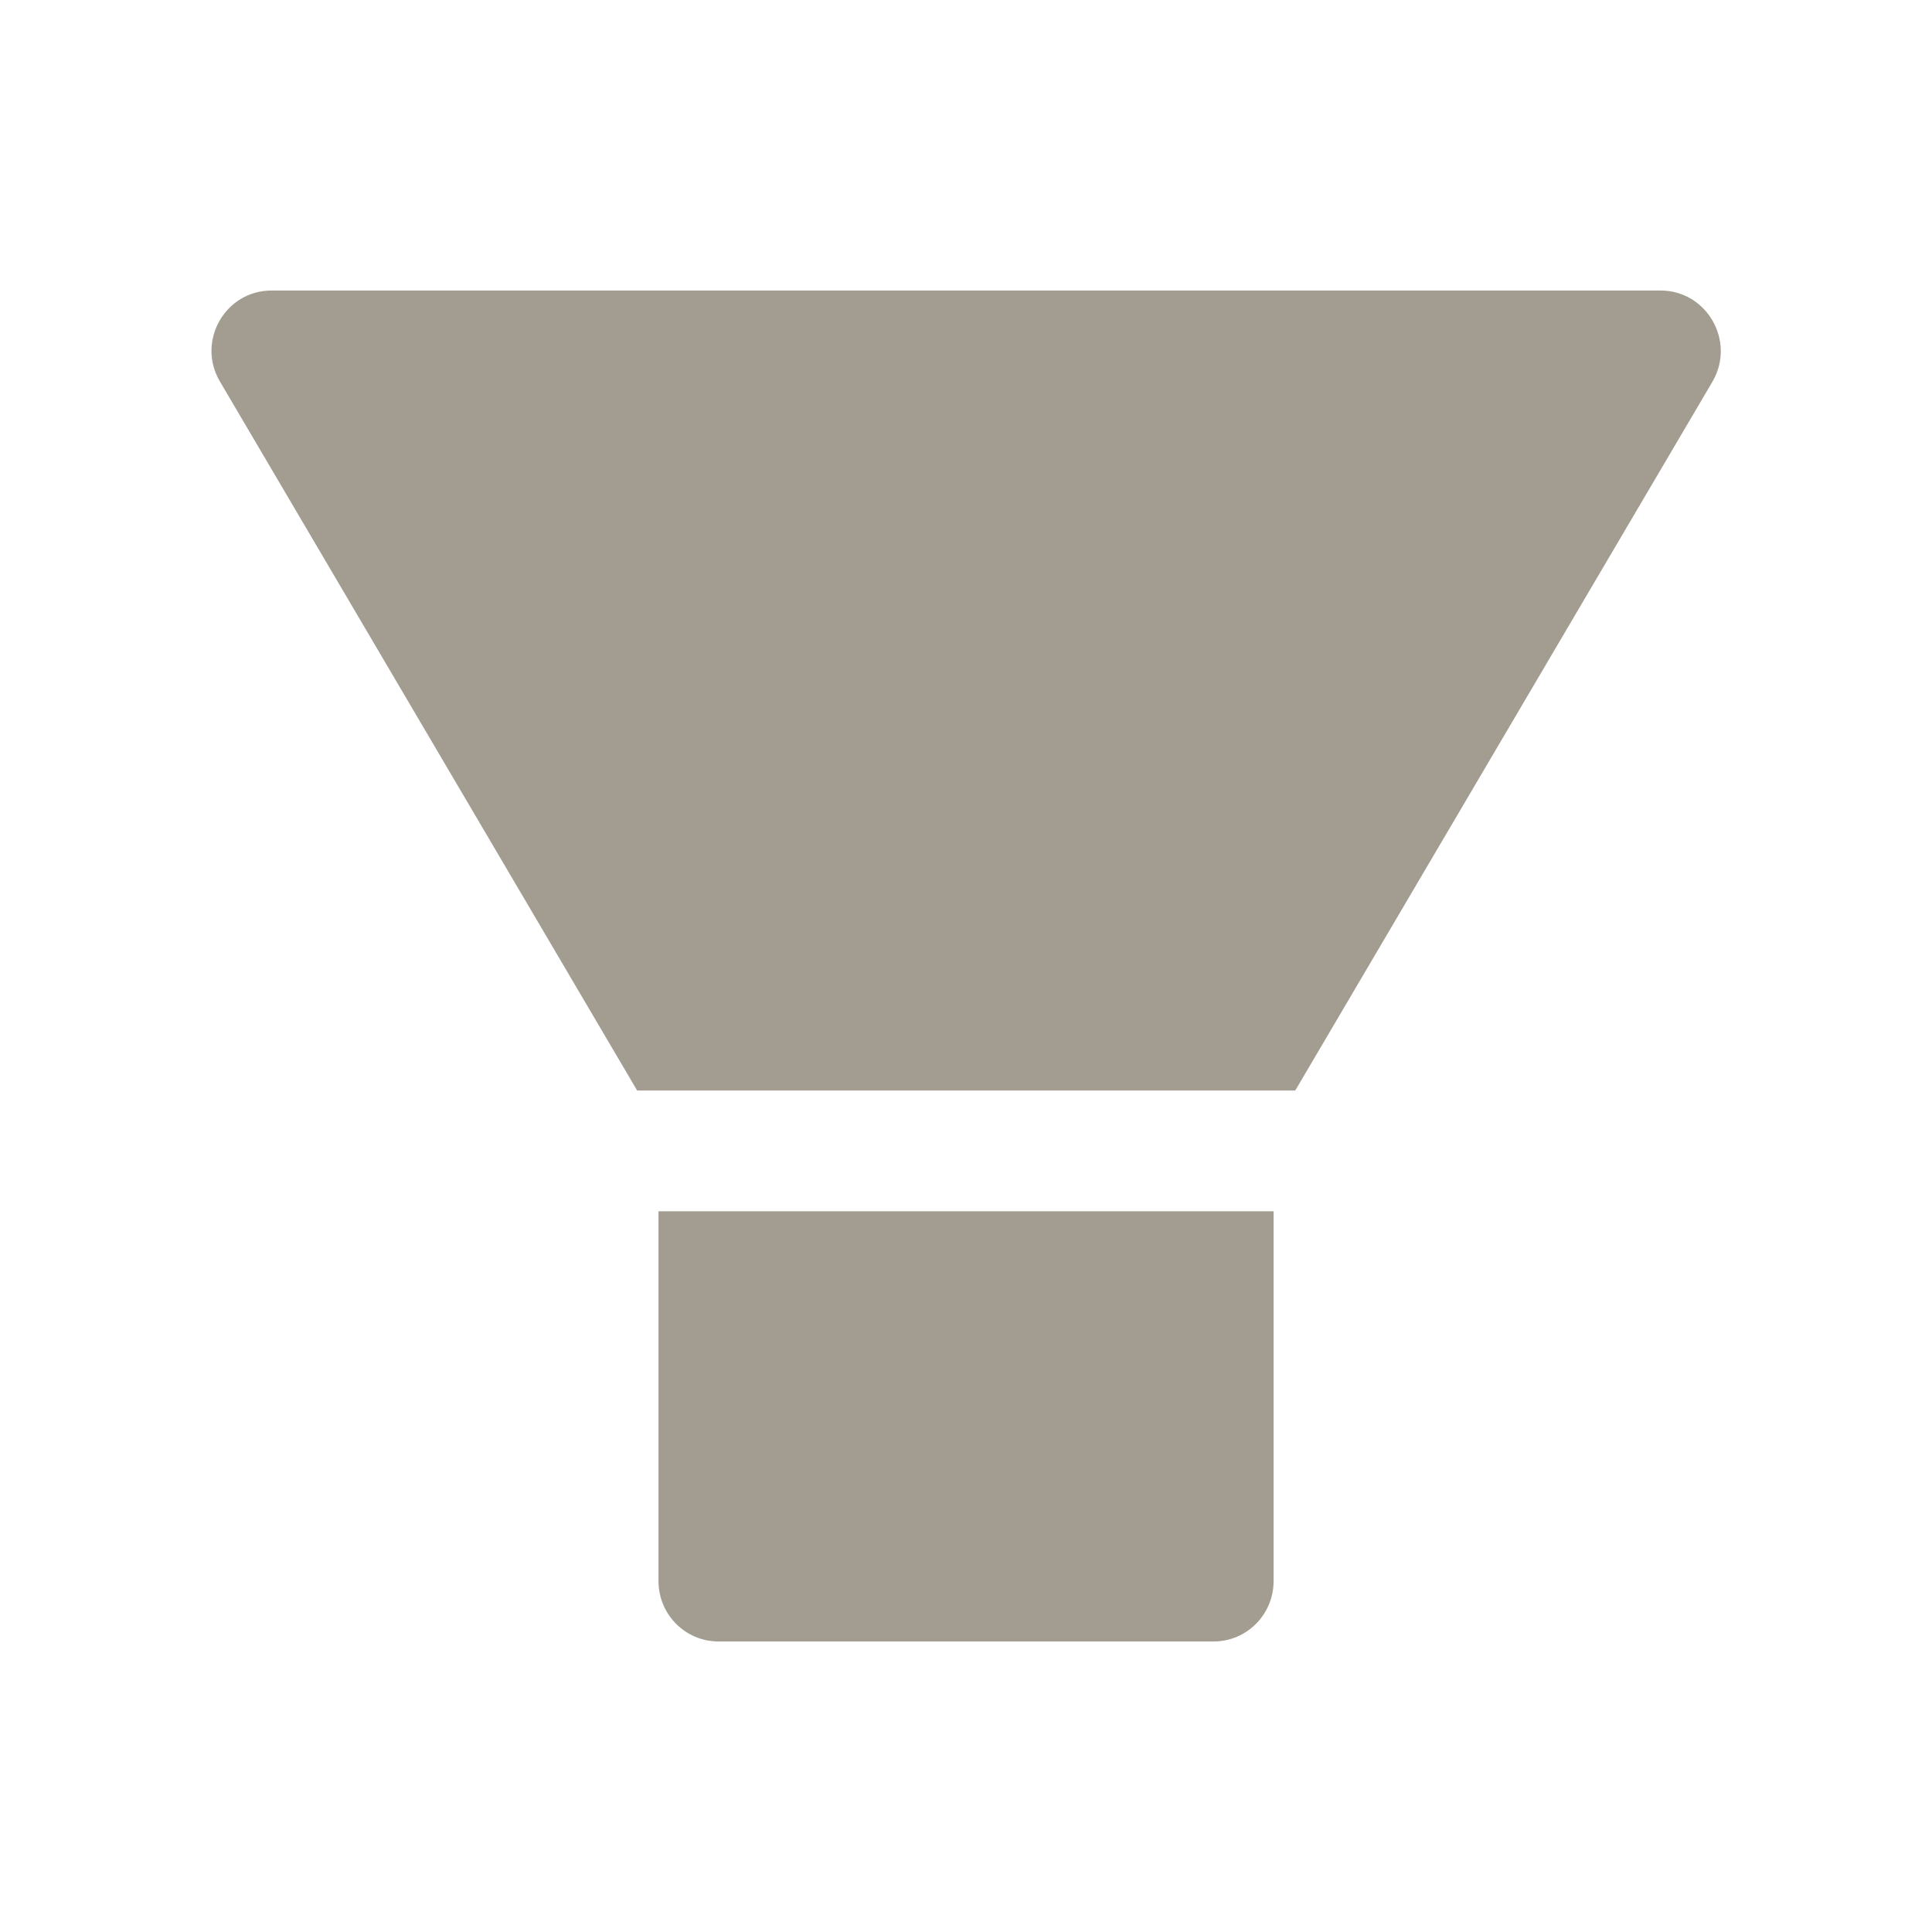 <svg width="24" height="24" viewBox="0 0 24 24" fill="none" xmlns="http://www.w3.org/2000/svg">
<path d="M8.18 19.641C8.18 20.055 8.513 20.391 8.926 20.391H15.076C15.488 20.391 15.821 20.055 15.821 19.641V15.047H8.18V19.641ZM20.628 3.609H3.373C2.799 3.609 2.44 4.235 2.729 4.734L7.915 13.547H16.09L21.277 4.734C21.561 4.235 21.202 3.609 20.628 3.609Z" fill="#A29D90"/>
</svg>
